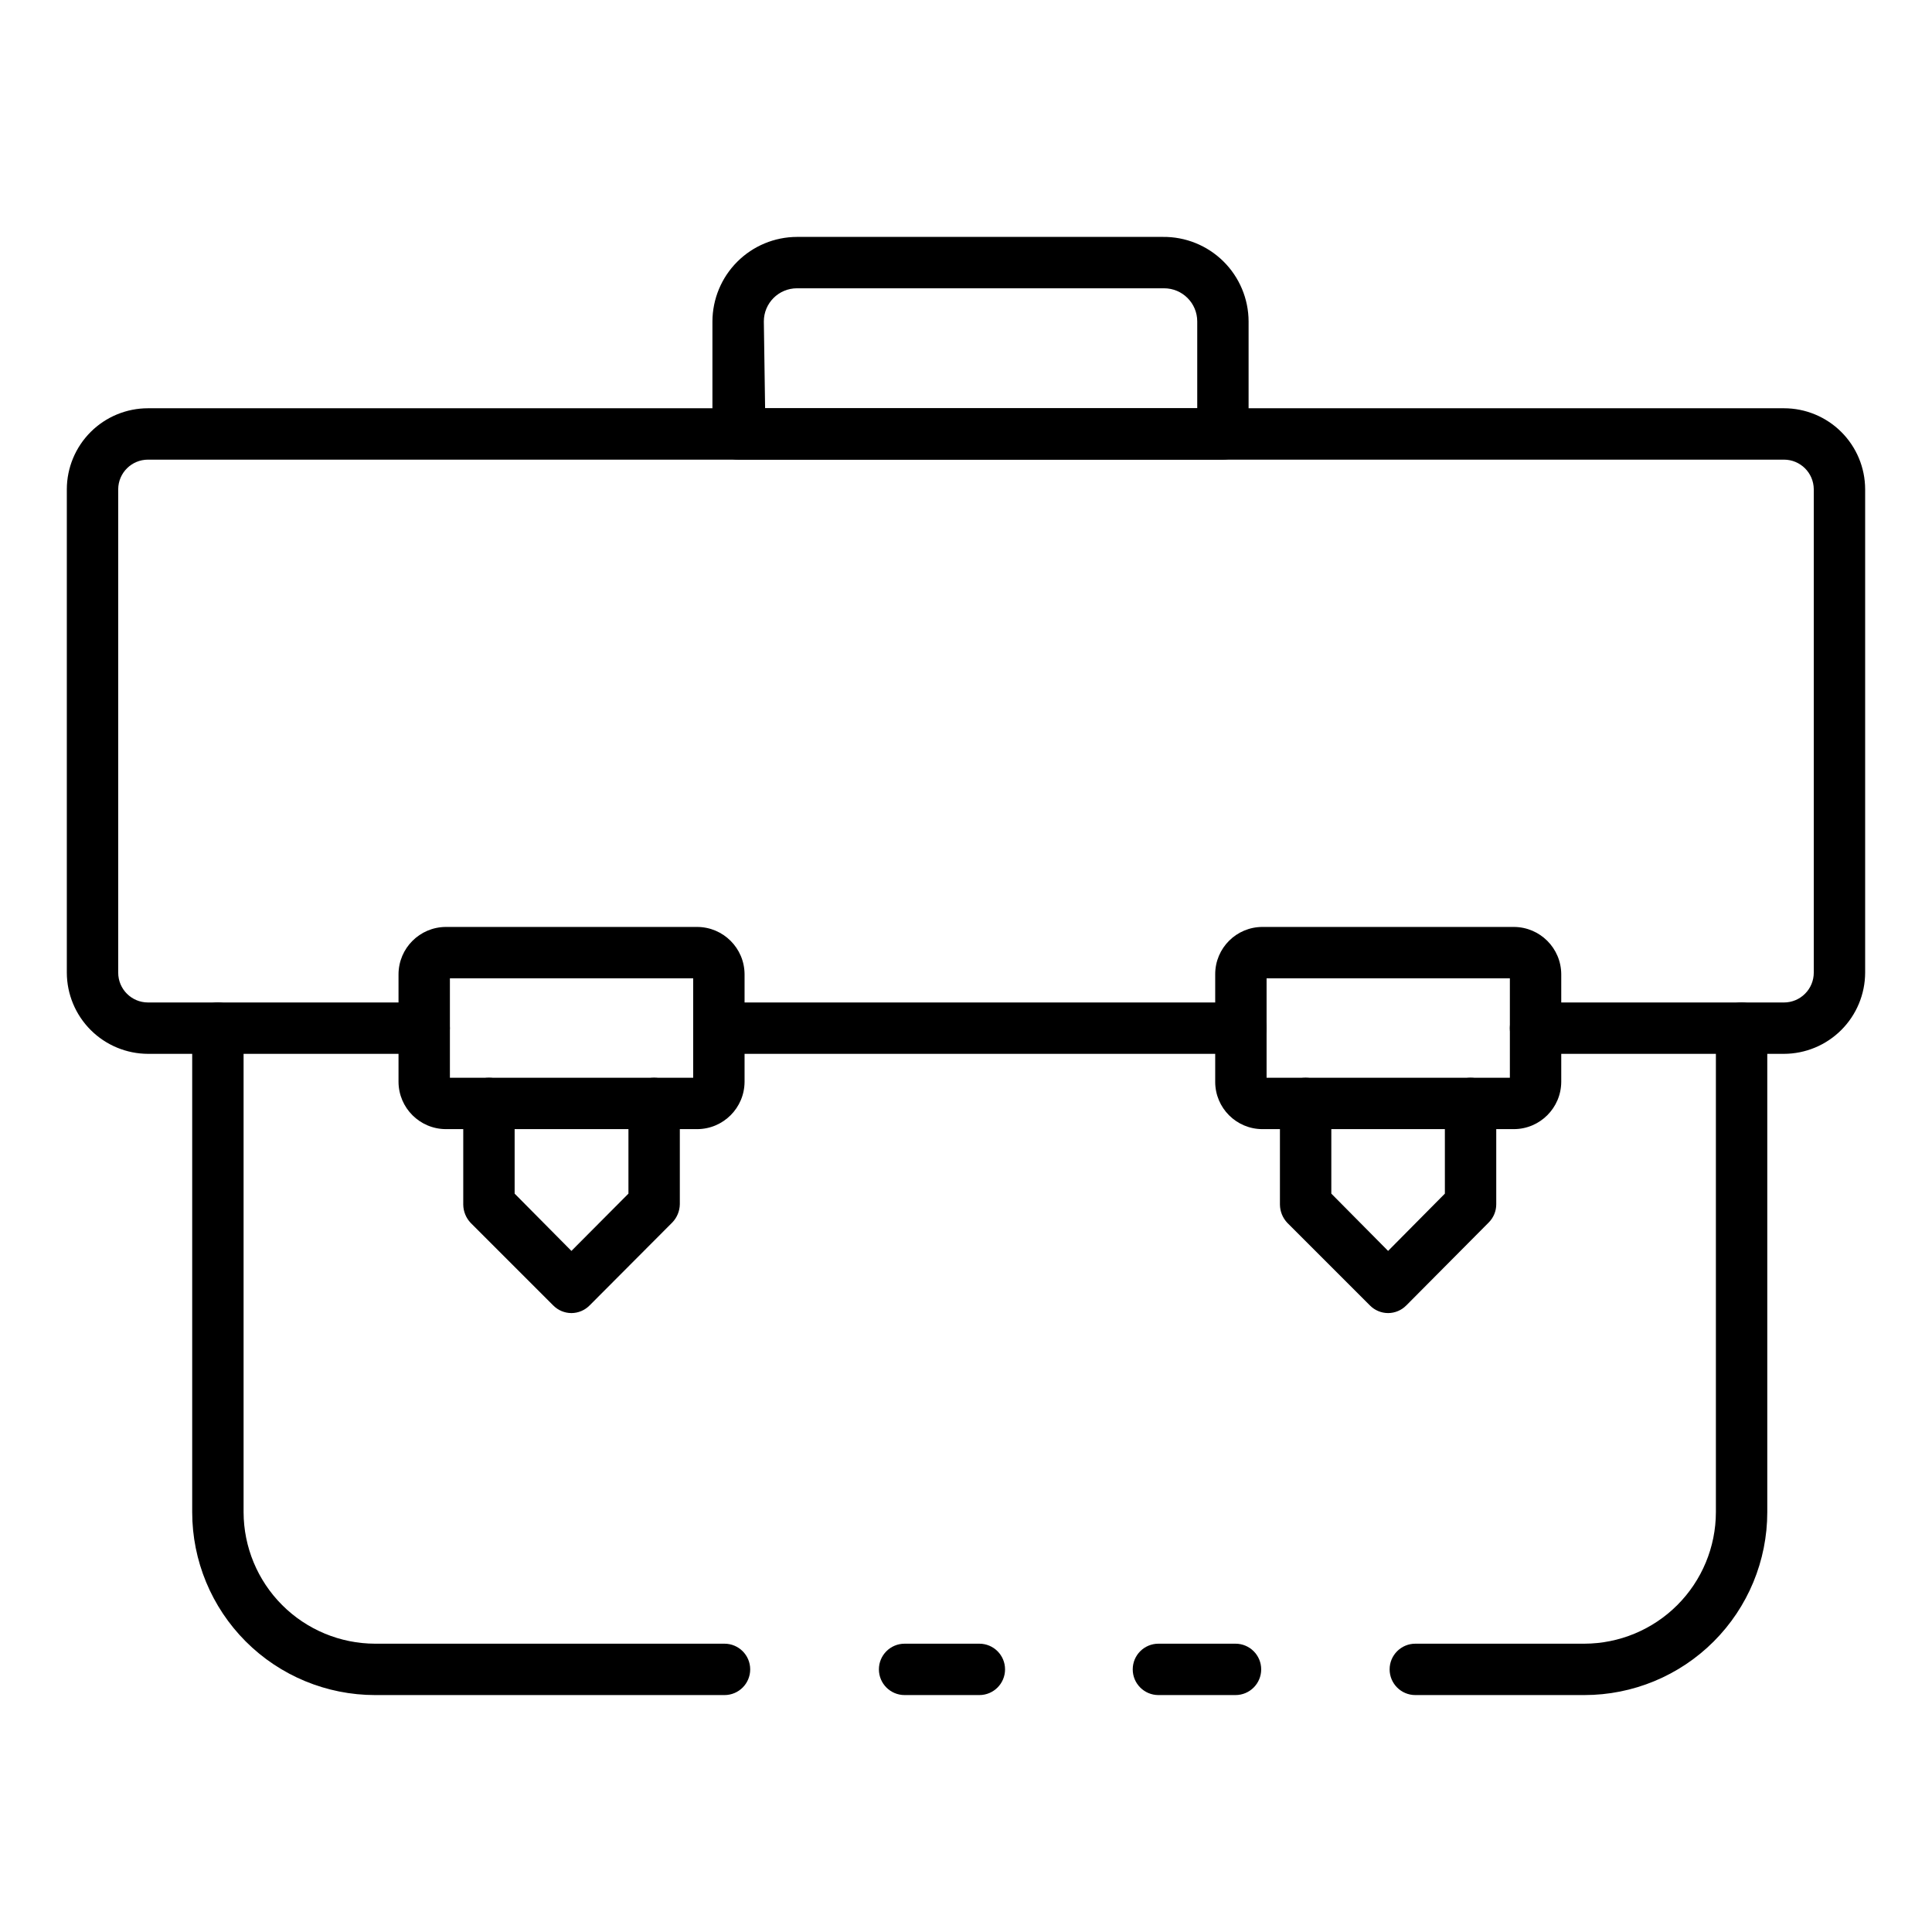 <?xml version="1.0" encoding="UTF-8"?>
<!-- Uploaded to: SVG Repo, www.svgrepo.com, Generator: SVG Repo Mixer Tools -->
<svg fill="#000000" width="800px" height="800px" version="1.1" viewBox="144 144 512 512" xmlns="http://www.w3.org/2000/svg">
 <g>
  <path d="m471.42 593.21h-20.426c-3.762 0-6.809-3.047-6.809-6.809 0-3.758 3.047-6.805 6.809-6.805h20.426c3.758 0 6.809 3.047 6.809 6.805 0 3.762-3.051 6.809-6.809 6.809z"/>
  <path d="m336.07 593.21h-92.66c-12.855 0-25.188-5.106-34.277-14.195-9.09-9.094-14.199-21.422-14.199-34.277v-128.27c0-3.758 3.051-6.805 6.809-6.805 3.762 0 6.809 3.047 6.809 6.805v128.27c0.02 9.238 3.695 18.094 10.23 24.629 6.531 6.531 15.387 10.211 24.629 10.23h92.594-0.004c3.762 0 6.809 3.047 6.809 6.805 0 3.762-3.047 6.809-6.809 6.809z"/>
  <path d="m403.54 593.21h-19.812c-3.762 0-6.809-3.047-6.809-6.809 0-3.758 3.047-6.805 6.809-6.805h19.812c3.762 0 6.809 3.047 6.809 6.805 0 3.762-3.047 6.809-6.809 6.809z"/>
  <path d="m563.87 593.21h-44.797c-3.758 0-6.809-3.047-6.809-6.809 0-3.758 3.051-6.805 6.809-6.805h44.797c9.242-0.02 18.098-3.699 24.629-10.23 6.535-6.535 10.215-15.391 10.23-24.629v-128.27c0-3.758 3.047-6.805 6.809-6.805 3.762 0 6.809 3.047 6.809 6.805v128.27c0 12.855-5.106 25.184-14.199 34.277-9.09 9.09-21.418 14.195-34.277 14.195z"/>
  <path d="m472.85 423.28h-138.34c-3.762 0-6.809-3.047-6.809-6.809 0-3.758 3.047-6.805 6.809-6.805h138.34c3.758 0 6.809 3.047 6.809 6.805 0 3.762-3.051 6.809-6.809 6.809z"/>
  <path d="m616.77 423.28h-65.836c-3.762 0-6.809-3.047-6.809-6.809 0-3.758 3.047-6.805 6.809-6.805h65.836c2.094 0 4.102-0.832 5.582-2.316 1.484-1.48 2.316-3.488 2.316-5.582v-128.13c-0.039-4.336-3.562-7.828-7.898-7.828h-433.55c-4.332 0-7.859 3.492-7.894 7.828v128.13c0 4.359 3.535 7.898 7.894 7.898h73.191c3.758 0 6.809 3.047 6.809 6.805 0 3.762-3.051 6.809-6.809 6.809h-73.191c-5.699-0.016-11.16-2.289-15.191-6.32s-6.305-9.492-6.32-15.191v-128.13c0.016-5.691 2.293-11.148 6.324-15.168s9.496-6.277 15.188-6.277h433.55c5.695 0 11.156 2.258 15.188 6.277 4.035 4.019 6.309 9.477 6.324 15.168v128.13c-0.016 5.699-2.289 11.16-6.32 15.191s-9.492 6.305-15.191 6.32z"/>
  <path d="m511.86 491.98c-1.82-0.008-3.562-0.742-4.836-2.043l-21.855-21.852c-1.242-1.305-1.949-3.031-1.973-4.836v-26.824c0-3.758 3.047-6.809 6.809-6.809 3.758 0 6.809 3.051 6.809 6.809v23.898l15.047 15.184 15.047-15.184-0.004-23.898c0-3.758 3.051-6.809 6.809-6.809 3.762 0 6.809 3.051 6.809 6.809v26.688c0.012 1.812-0.699 3.551-1.973 4.836l-21.855 21.992v-0.004c-1.273 1.301-3.016 2.035-4.832 2.043z"/>
  <path d="m295.43 491.98c-1.82-0.008-3.562-0.742-4.836-2.043l-21.855-21.852c-1.242-1.305-1.949-3.031-1.973-4.836v-26.824c0-3.758 3.047-6.809 6.809-6.809 3.758 0 6.809 3.051 6.809 6.809v23.898l15.047 15.184 15.113-15.184v-23.898c0-3.758 3.047-6.809 6.809-6.809 3.758 0 6.809 3.051 6.809 6.809v26.688c-0.027 1.805-0.73 3.531-1.977 4.836l-21.922 21.992v-0.004c-1.273 1.301-3.016 2.035-4.832 2.043z"/>
  <path d="m545.22 443.23h-66.652c-6.918 0-12.527-5.609-12.527-12.527v-28.527c0-6.918 5.609-12.527 12.527-12.527h66.652c6.902 0.039 12.488 5.625 12.527 12.527v28.527c-0.039 6.902-5.625 12.492-12.527 12.527zm-65.562-13.617h64.473v-26.348h-64.473z"/>
  <path d="m328.79 443.23h-66.652c-6.902-0.035-12.492-5.625-12.527-12.527v-28.527c0.035-6.902 5.625-12.488 12.527-12.527h66.652c6.902 0.039 12.488 5.625 12.527 12.527v28.527c-0.039 6.902-5.625 12.492-12.527 12.527zm-65.562-13.617h64.473v-26.348h-64.473z"/>
  <path d="m468.08 265.81h-128.47c-3.762 0-6.809-3.047-6.809-6.809v-29.82c0.02-5.934 2.383-11.621 6.582-15.82 4.195-4.195 9.883-6.562 15.816-6.578h96.949c5.996-0.074 11.77 2.254 16.039 6.457 4.269 4.207 6.684 9.945 6.703 15.941v29.82c0 1.805-0.719 3.539-1.996 4.812-1.277 1.277-3.008 1.996-4.812 1.996zm-121.32-13.617h114.52v-23.012c0-4.852-3.934-8.781-8.785-8.781h-97.289c-4.848 0-8.781 3.93-8.781 8.781z"/>
 </g>
</svg>